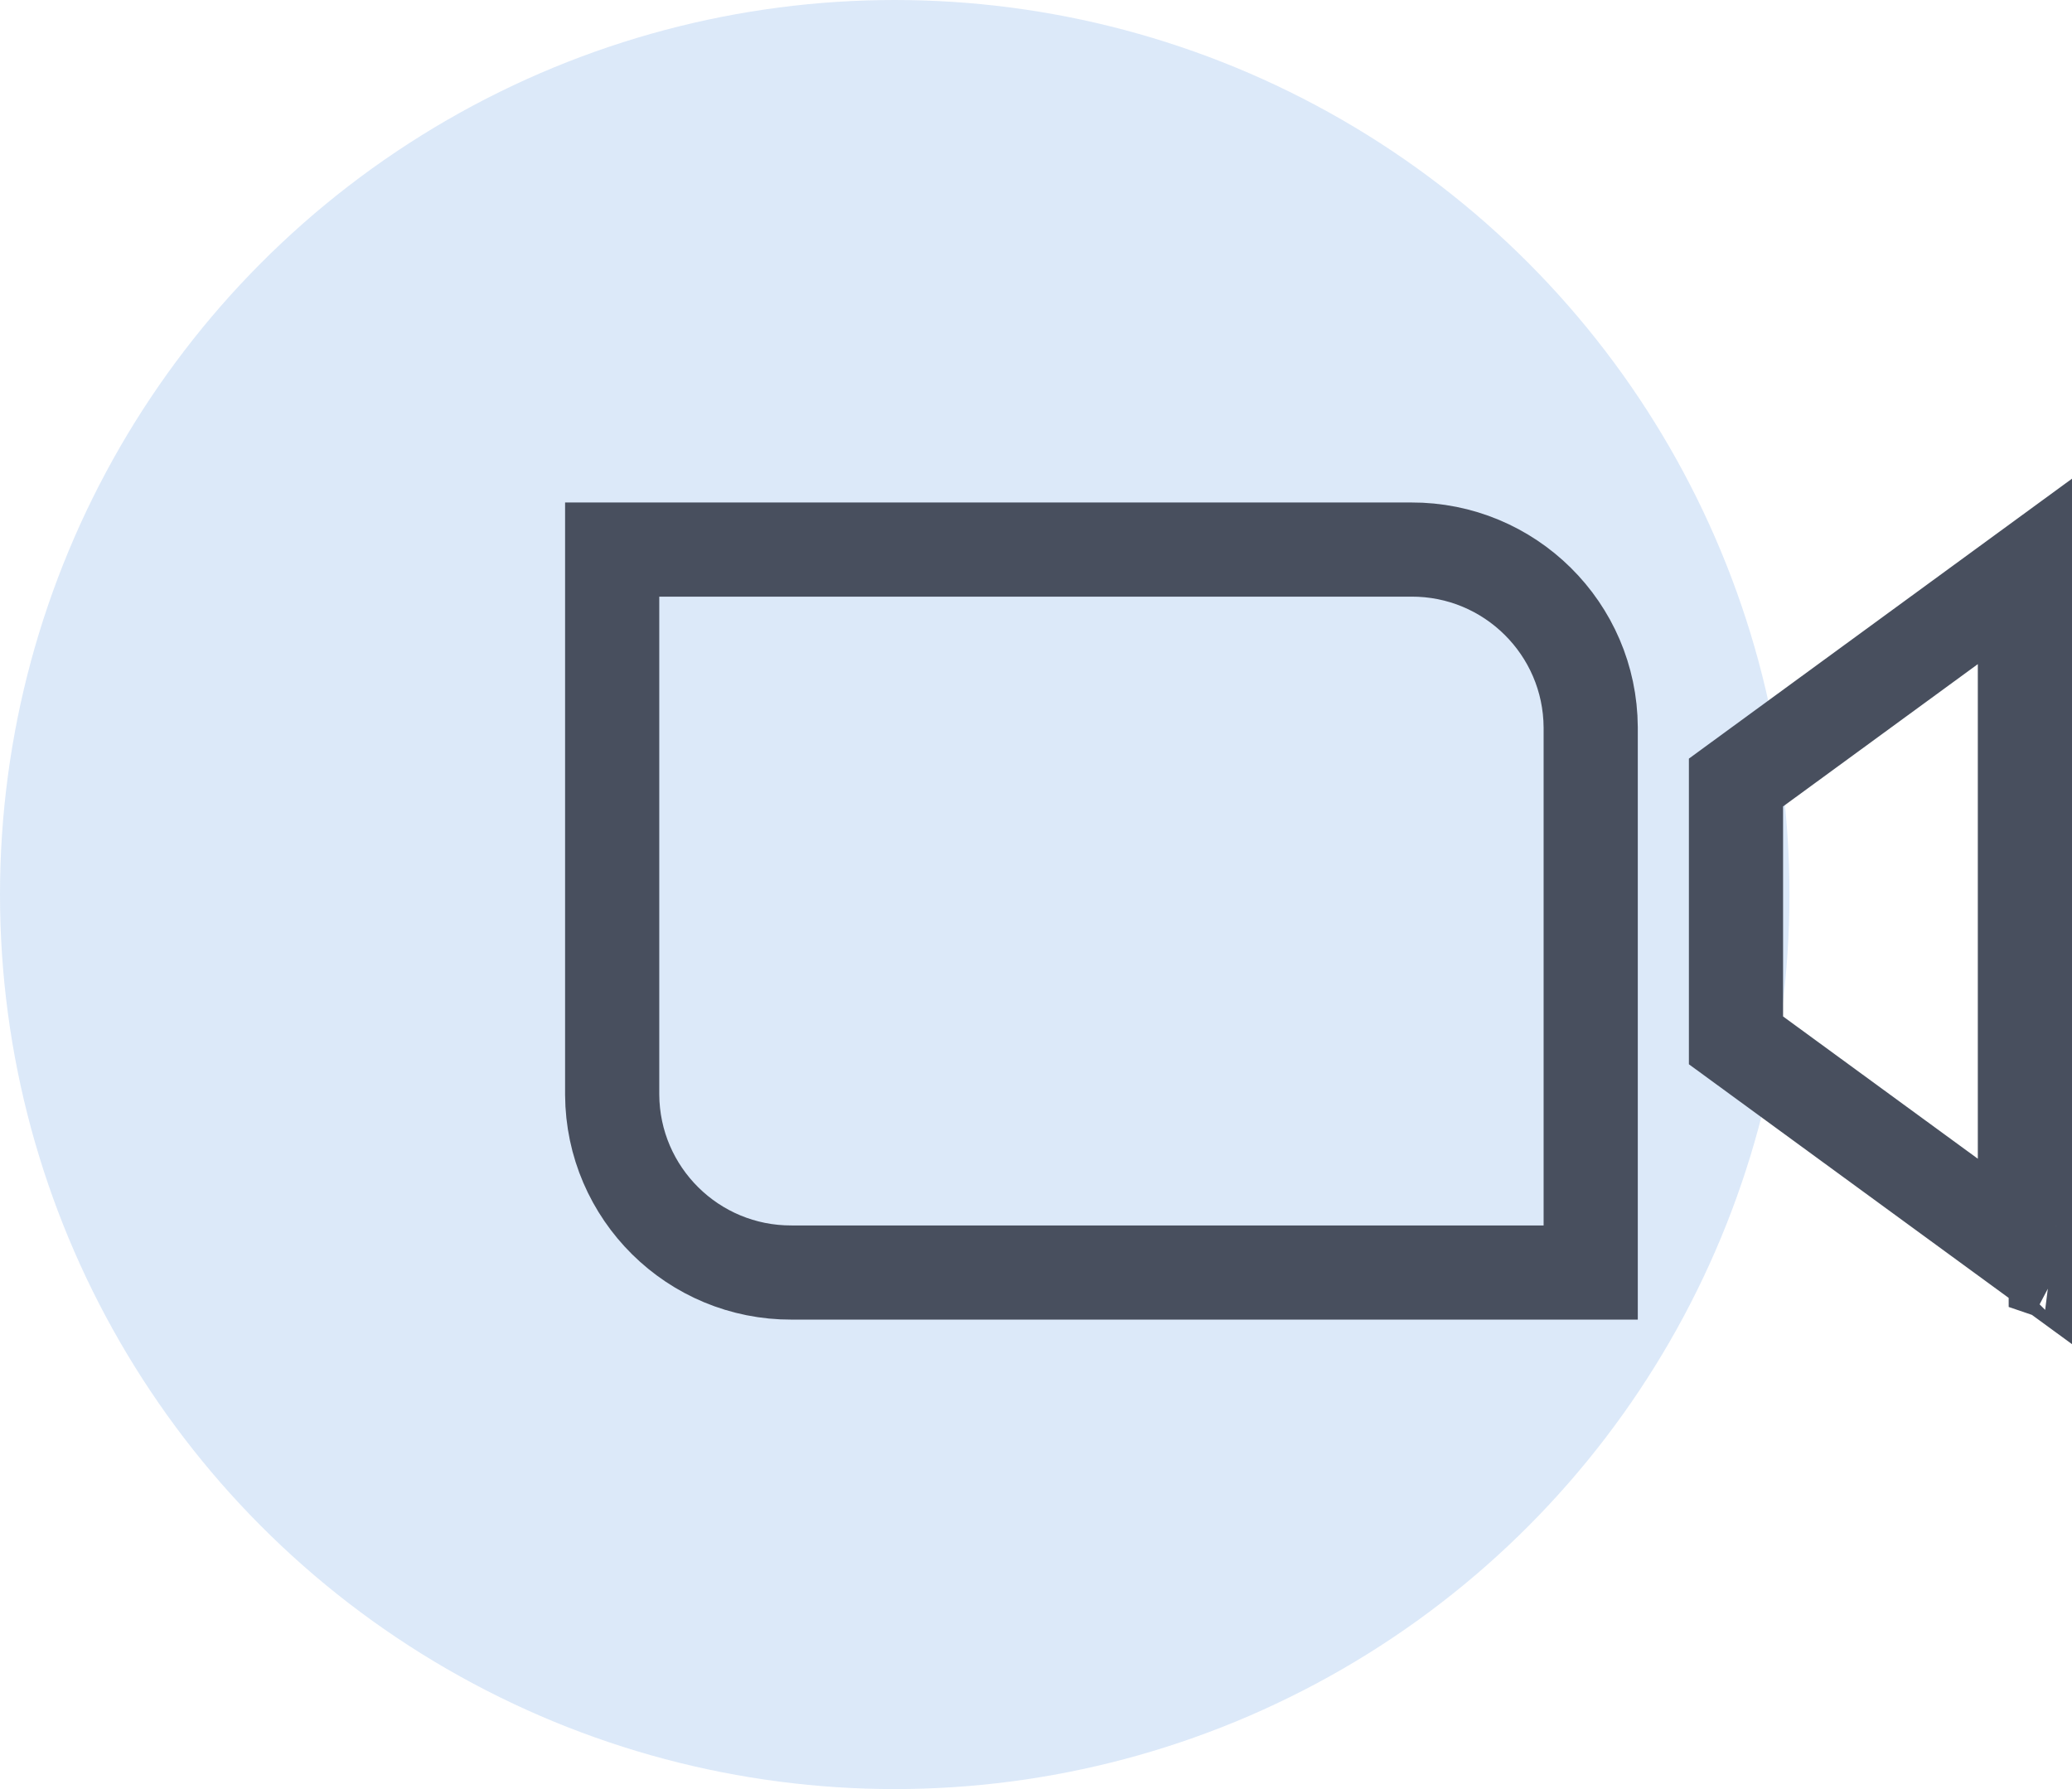 <svg width="66" height="57" viewBox="0 0 66 57" fill="none" xmlns="http://www.w3.org/2000/svg">
<circle opacity="0.2" cx="28.5" cy="28.5" r="28.5" fill="#5391E1"/>
<path d="M55.297 24.931L64.5 18.205V39.871L55.297 33.146V24.931ZM65.483 40.57C65.483 40.569 65.482 40.569 65.481 40.569C65.485 40.57 65.487 40.571 65.487 40.571C65.487 40.571 65.486 40.571 65.483 40.57ZM25.229 40.543L25.222 40.543C22.078 40.557 19.518 38.023 19.5 34.88V17.509L44.941 17.509L44.948 17.509C48.091 17.495 50.652 20.03 50.669 23.172V40.543L25.229 40.543Z" stroke="#484F5E" stroke-width="3"/>
</svg>
